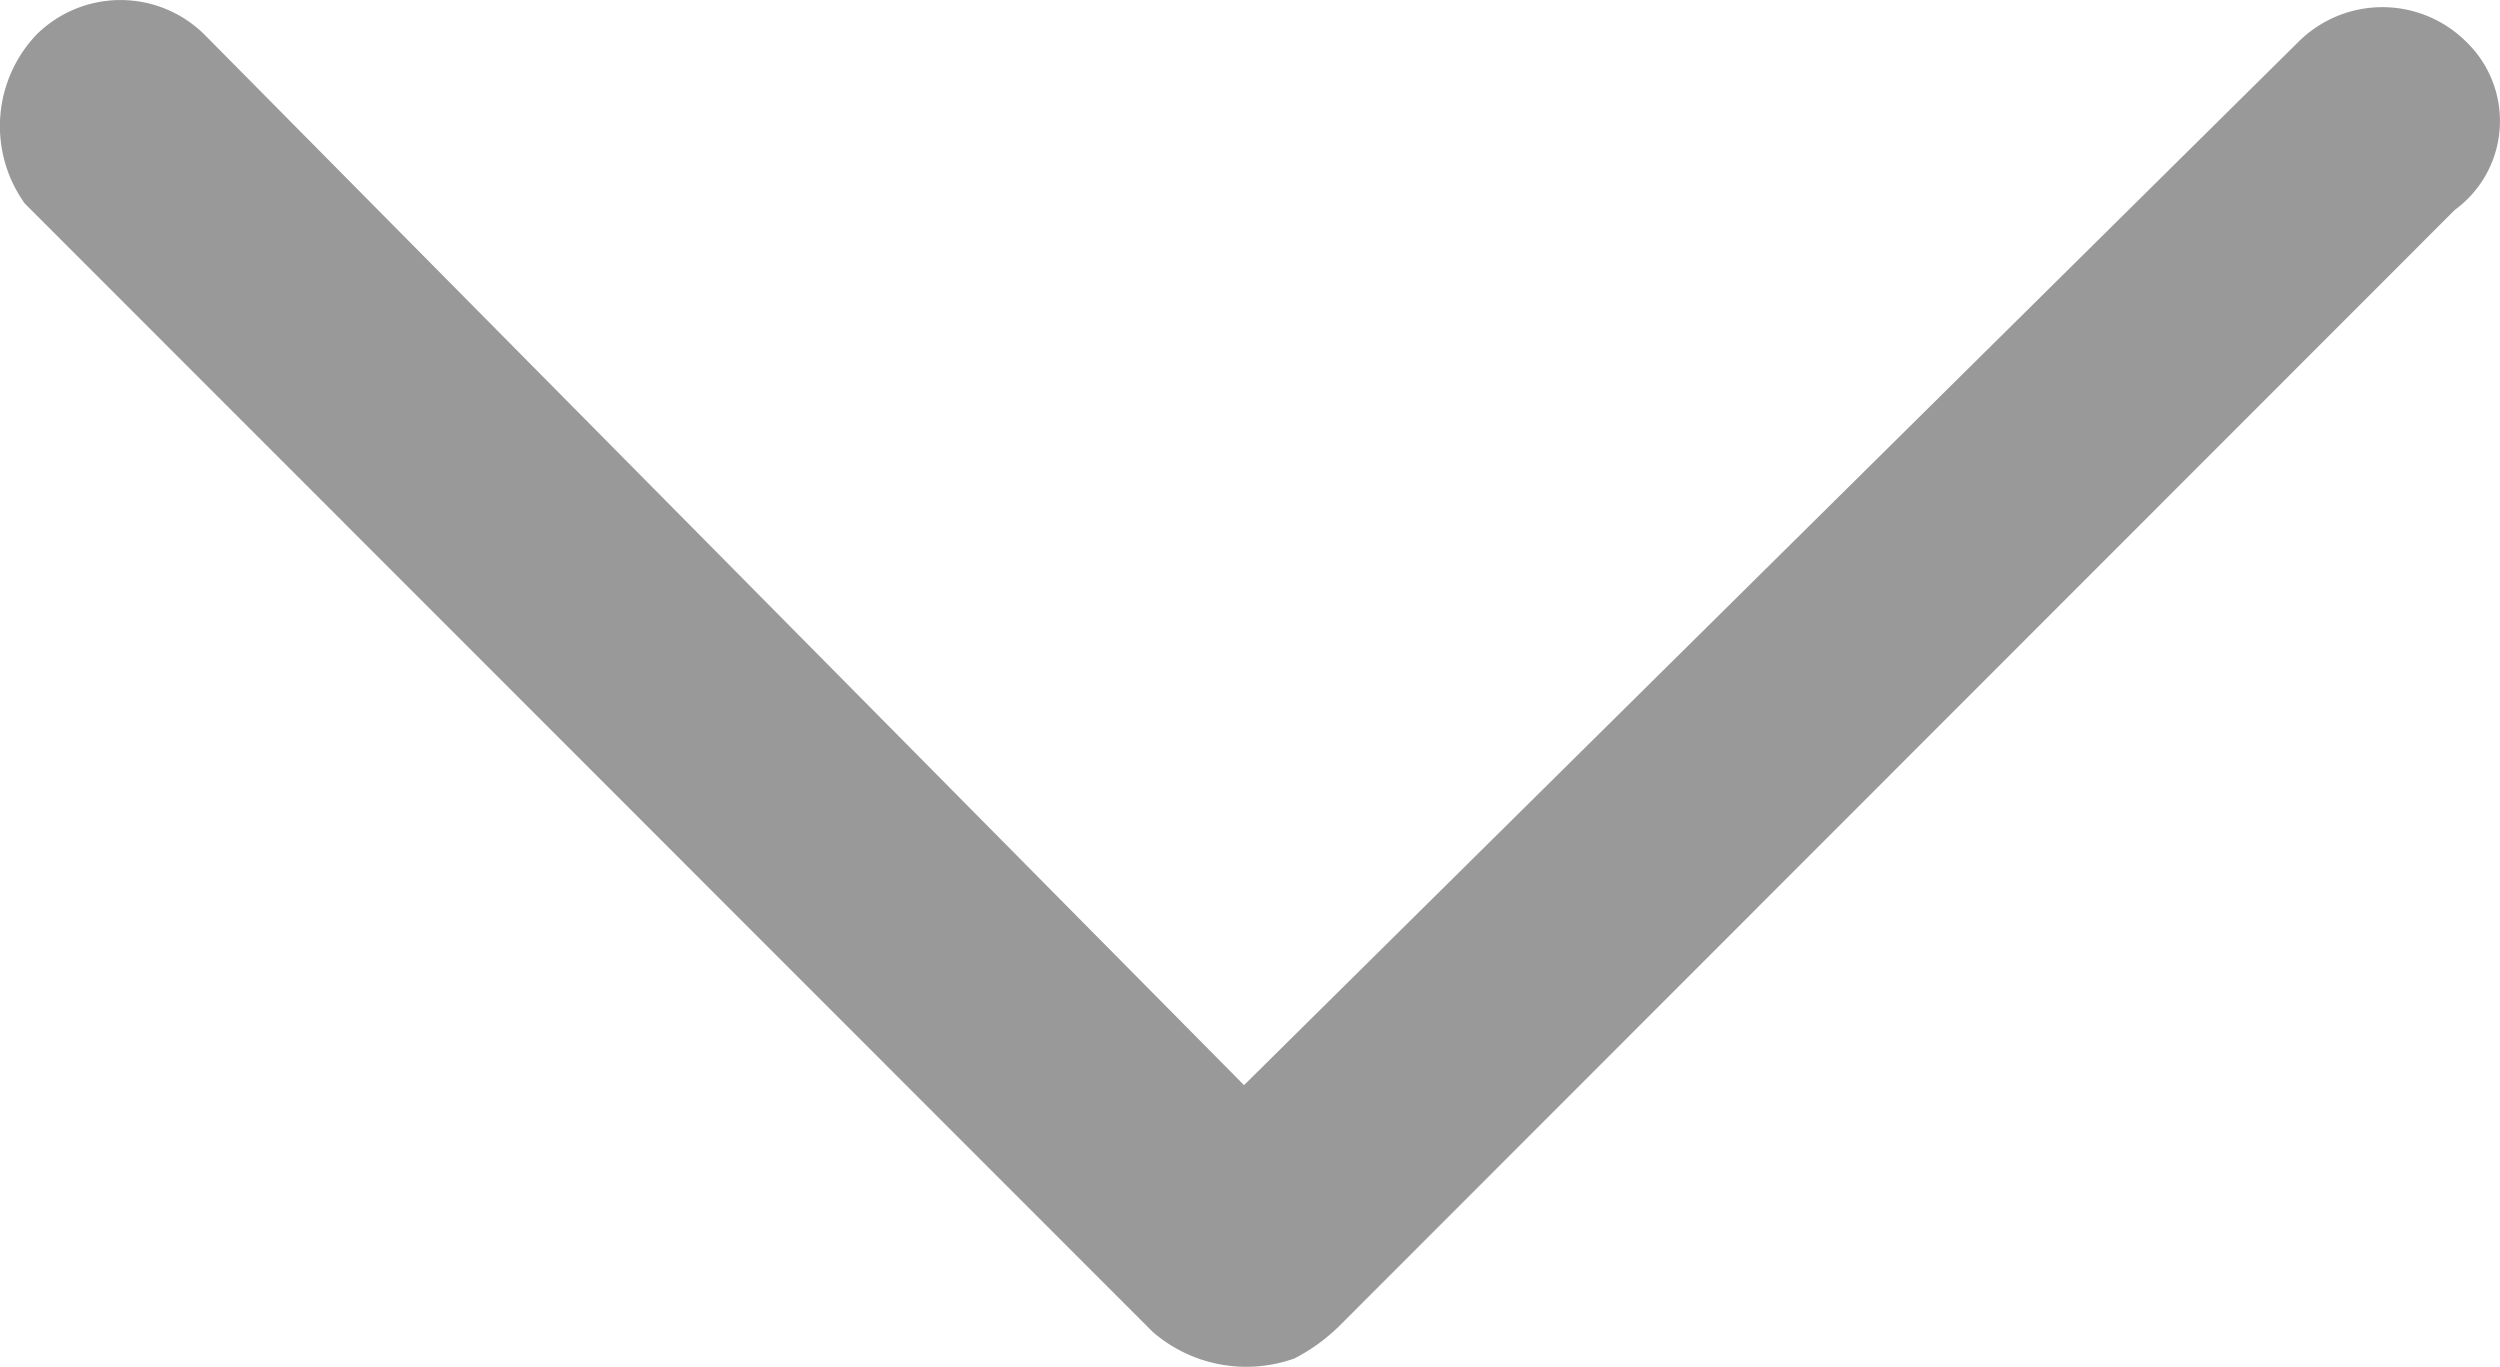 <svg xmlns="http://www.w3.org/2000/svg" width="18" height="9.843" viewBox="0 0 18 9.843">
  <path id="f2_arrow2" d="M9.589,1.477,2.03,8.957l7.511,7.591a.856.856,0,0,1,0,1.21h0a.792.792,0,0,1-1.209-.083L.316,9.663a1.335,1.335,0,0,1-.253-.341A1.028,1.028,0,0,1,.253,8.3L8.377.179A.956.956,0,0,1,9.593.262.859.859,0,0,1,9.589,1.477Z" transform="translate(0 9.843) rotate(-90)" fill="#999"/>
</svg>
